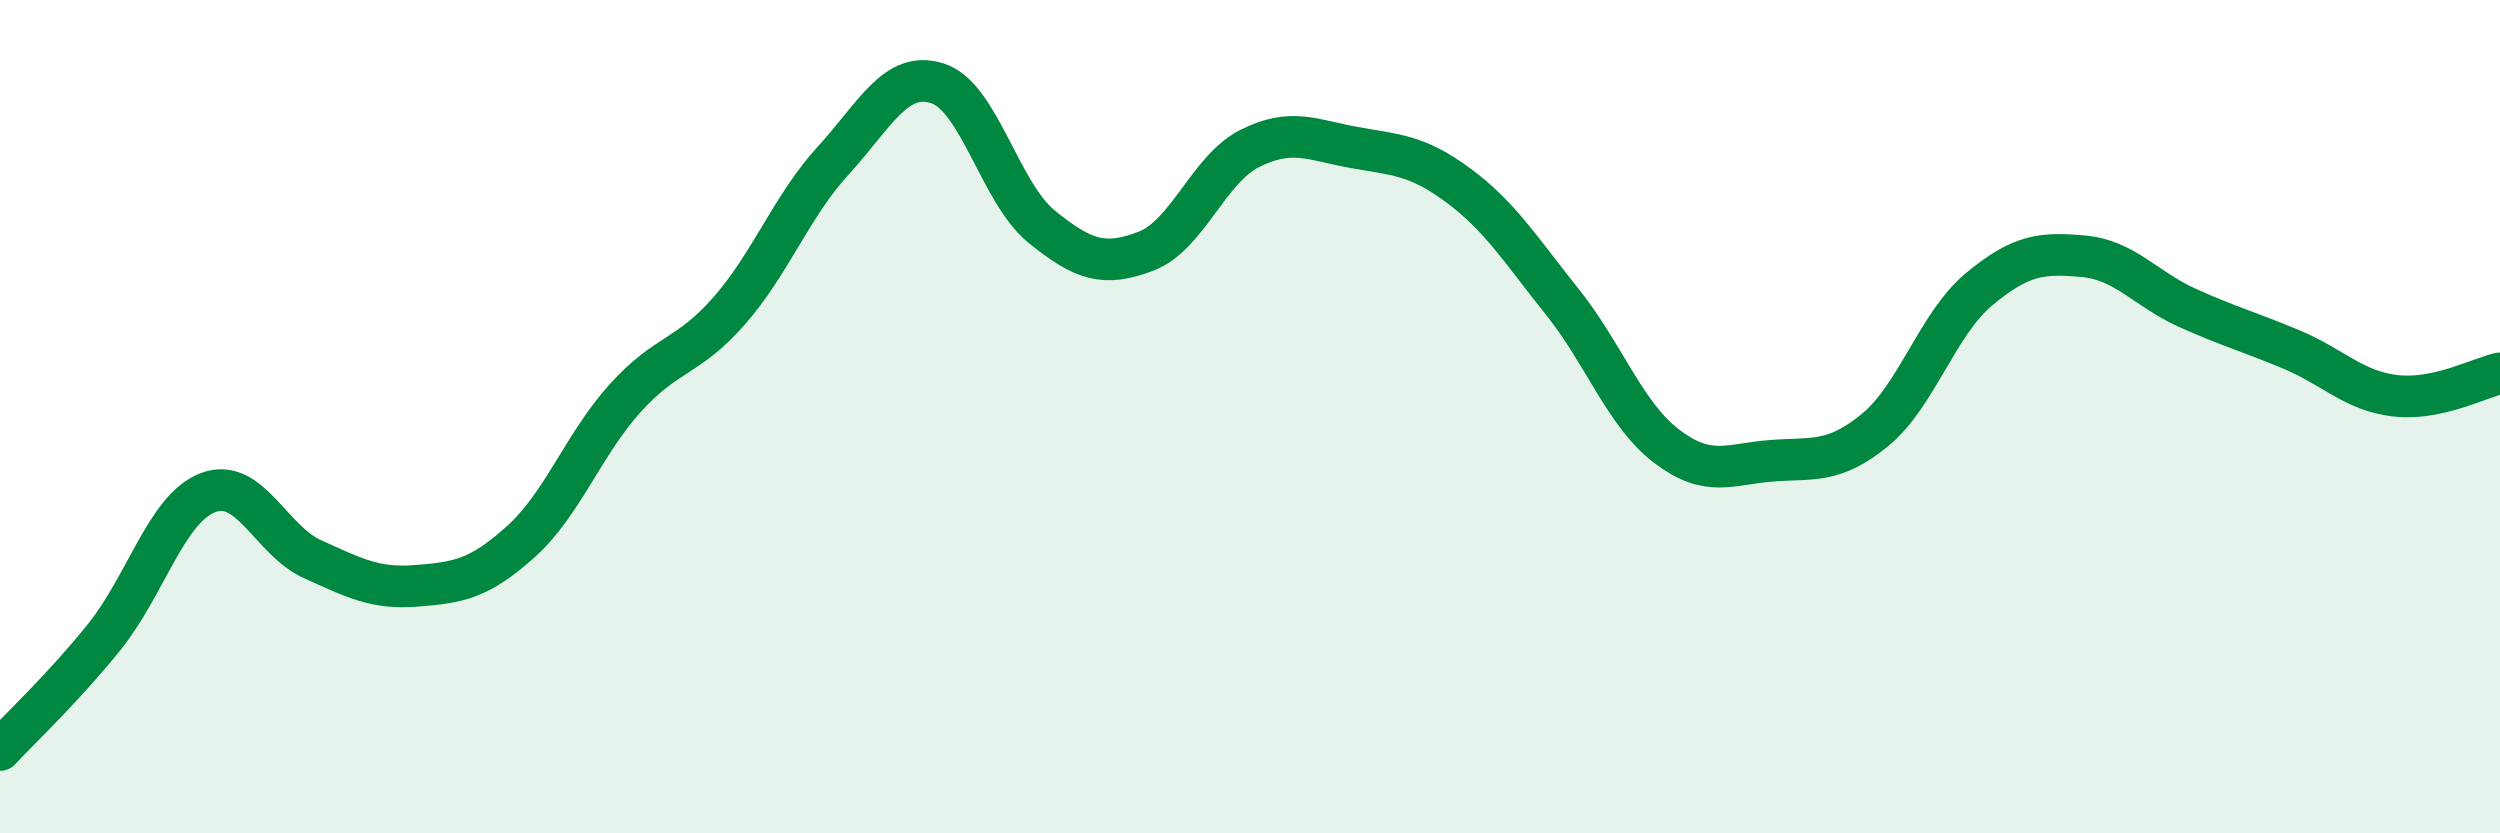 
    <svg width="60" height="20" viewBox="0 0 60 20" xmlns="http://www.w3.org/2000/svg">
      <path
        d="M 0,18 C 0.5,17.46 1.5,16.53 2.5,15.29 C 3.5,14.05 4,12.19 5,11.82 C 6,11.45 6.5,12.97 7.5,13.42 C 8.5,13.87 9,14.14 10,14.06 C 11,13.98 11.5,13.9 12.5,13 C 13.5,12.1 14,10.67 15,9.56 C 16,8.45 16.5,8.6 17.5,7.46 C 18.5,6.32 19,4.94 20,3.85 C 21,2.76 21.5,1.68 22.5,2 C 23.5,2.32 24,4.63 25,5.44 C 26,6.25 26.5,6.41 27.5,6.03 C 28.5,5.65 29,4.06 30,3.56 C 31,3.06 31.5,3.36 32.5,3.54 C 33.5,3.72 34,3.71 35,4.45 C 36,5.19 36.5,6 37.5,7.25 C 38.5,8.5 39,9.95 40,10.71 C 41,11.47 41.5,11.14 42.5,11.06 C 43.5,10.98 44,11.14 45,10.32 C 46,9.5 46.5,7.77 47.5,6.94 C 48.5,6.11 49,6.06 50,6.15 C 51,6.24 51.5,6.94 52.5,7.39 C 53.5,7.84 54,7.97 55,8.39 C 56,8.81 56.5,9.39 57.5,9.5 C 58.5,9.61 59.5,9.07 60,8.96L60 20L0 20Z"
        fill="#008740"
        opacity="0.1"
        stroke-linecap="round"
        stroke-linejoin="round"
      />
      <path
        d="M 0,18 C 0.5,17.46 1.5,16.53 2.5,15.29 C 3.5,14.05 4,12.19 5,11.82 C 6,11.45 6.5,12.97 7.5,13.42 C 8.5,13.87 9,14.14 10,14.06 C 11,13.98 11.5,13.9 12.5,13 C 13.5,12.1 14,10.67 15,9.56 C 16,8.45 16.5,8.6 17.5,7.46 C 18.5,6.32 19,4.94 20,3.85 C 21,2.76 21.5,1.68 22.5,2 C 23.5,2.32 24,4.63 25,5.44 C 26,6.25 26.5,6.41 27.5,6.03 C 28.5,5.65 29,4.06 30,3.56 C 31,3.06 31.5,3.36 32.5,3.54 C 33.5,3.72 34,3.71 35,4.45 C 36,5.19 36.5,6 37.5,7.25 C 38.5,8.5 39,9.95 40,10.71 C 41,11.47 41.5,11.14 42.5,11.06 C 43.5,10.98 44,11.14 45,10.32 C 46,9.5 46.5,7.77 47.5,6.94 C 48.5,6.11 49,6.06 50,6.15 C 51,6.24 51.5,6.94 52.5,7.39 C 53.5,7.84 54,7.97 55,8.39 C 56,8.81 56.5,9.39 57.5,9.5 C 58.5,9.61 59.5,9.07 60,8.96"
        stroke="#008740"
        stroke-width="1"
        fill="none"
        stroke-linecap="round"
        stroke-linejoin="round"
      />
    </svg>
  